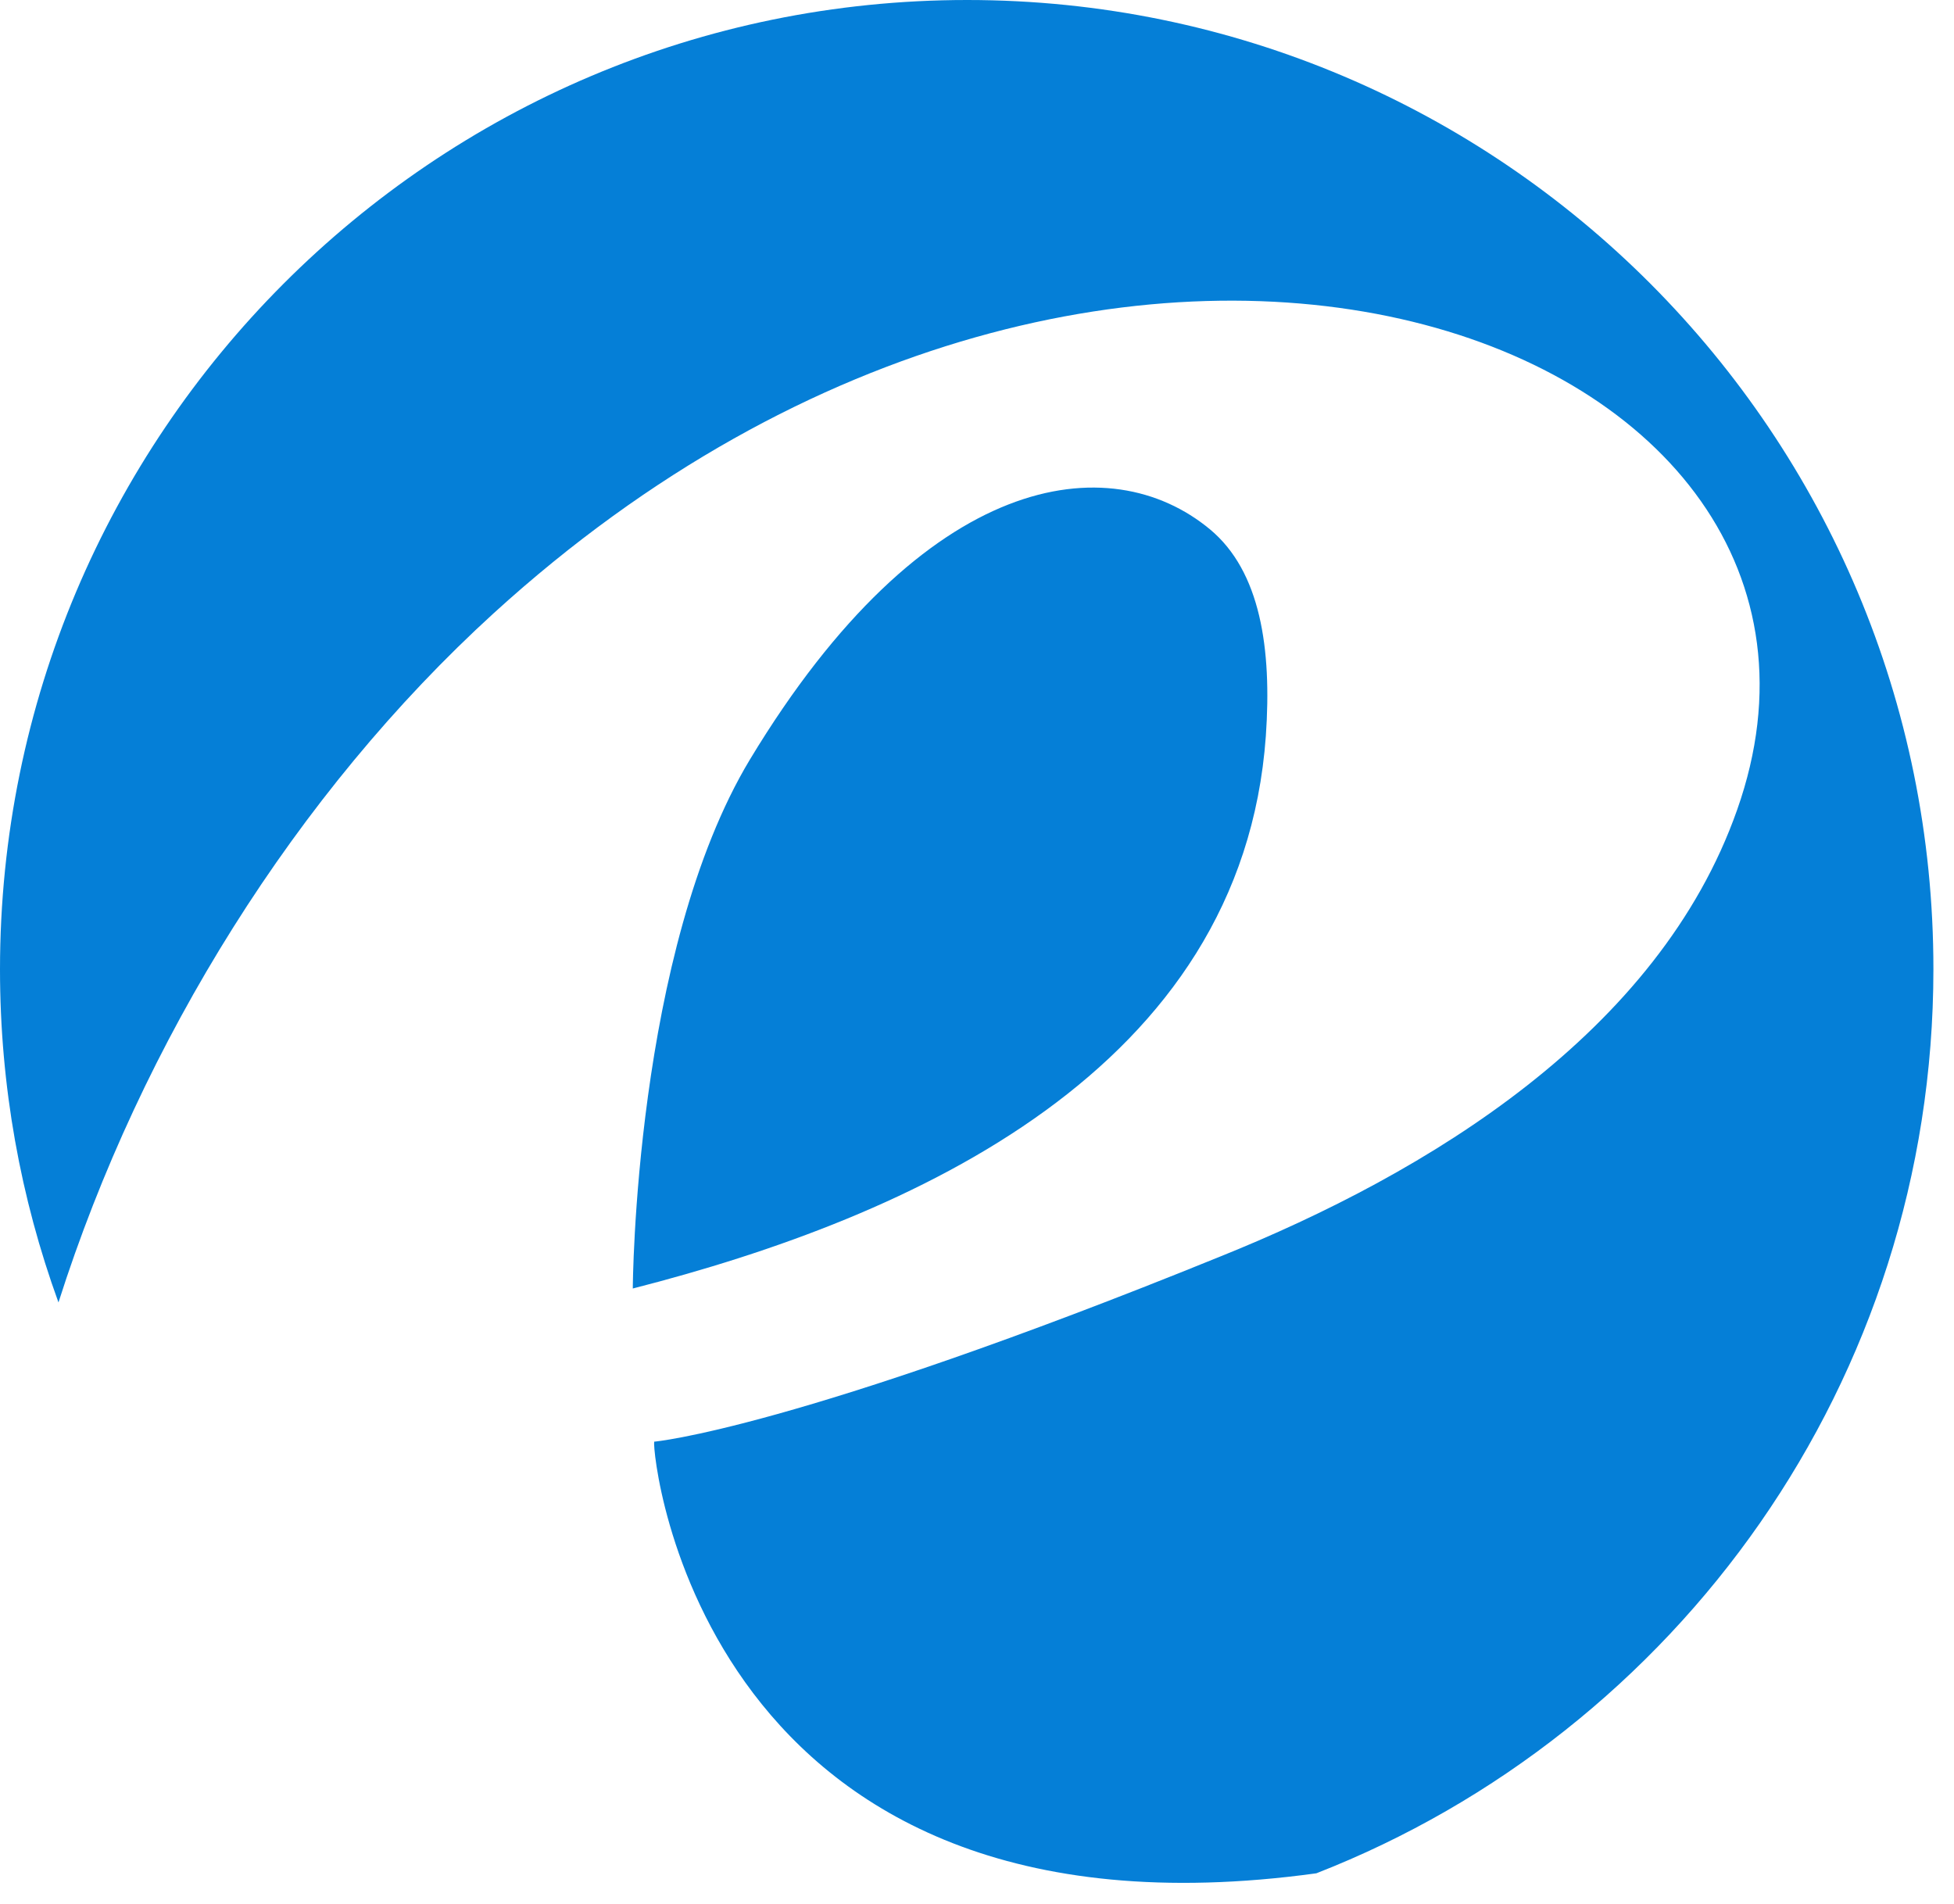 <svg width="39" height="38" viewBox="0 0 39 38" fill="none" xmlns="http://www.w3.org/2000/svg">
<path d="M25.265 14.691C25.387 12.948 25.158 11.403 24.15 10.565C22.158 8.912 18.465 9.368 14.969 15.157C12.659 18.991 12.63 25.717 12.63 25.717C18.212 24.29 24.787 21.36 25.265 14.691ZM9.856 12.237C22.355 0.853 37.98 6.801 34.671 16.165C33.106 20.612 28.509 23.409 24.337 25.086C15.85 28.534 13.057 28.774 13.057 28.774C13.005 28.986 13.975 39.08 26.273 37.389C33.472 34.577 38.589 27.559 38.589 19.345C38.594 8.657 29.957 0 19.304 0C8.651 0 0 8.657 0 19.349C0 21.681 0.412 23.918 1.167 25.995C2.826 20.786 5.91 15.835 9.856 12.237Z" fill="#057FD7"/>
</svg>
